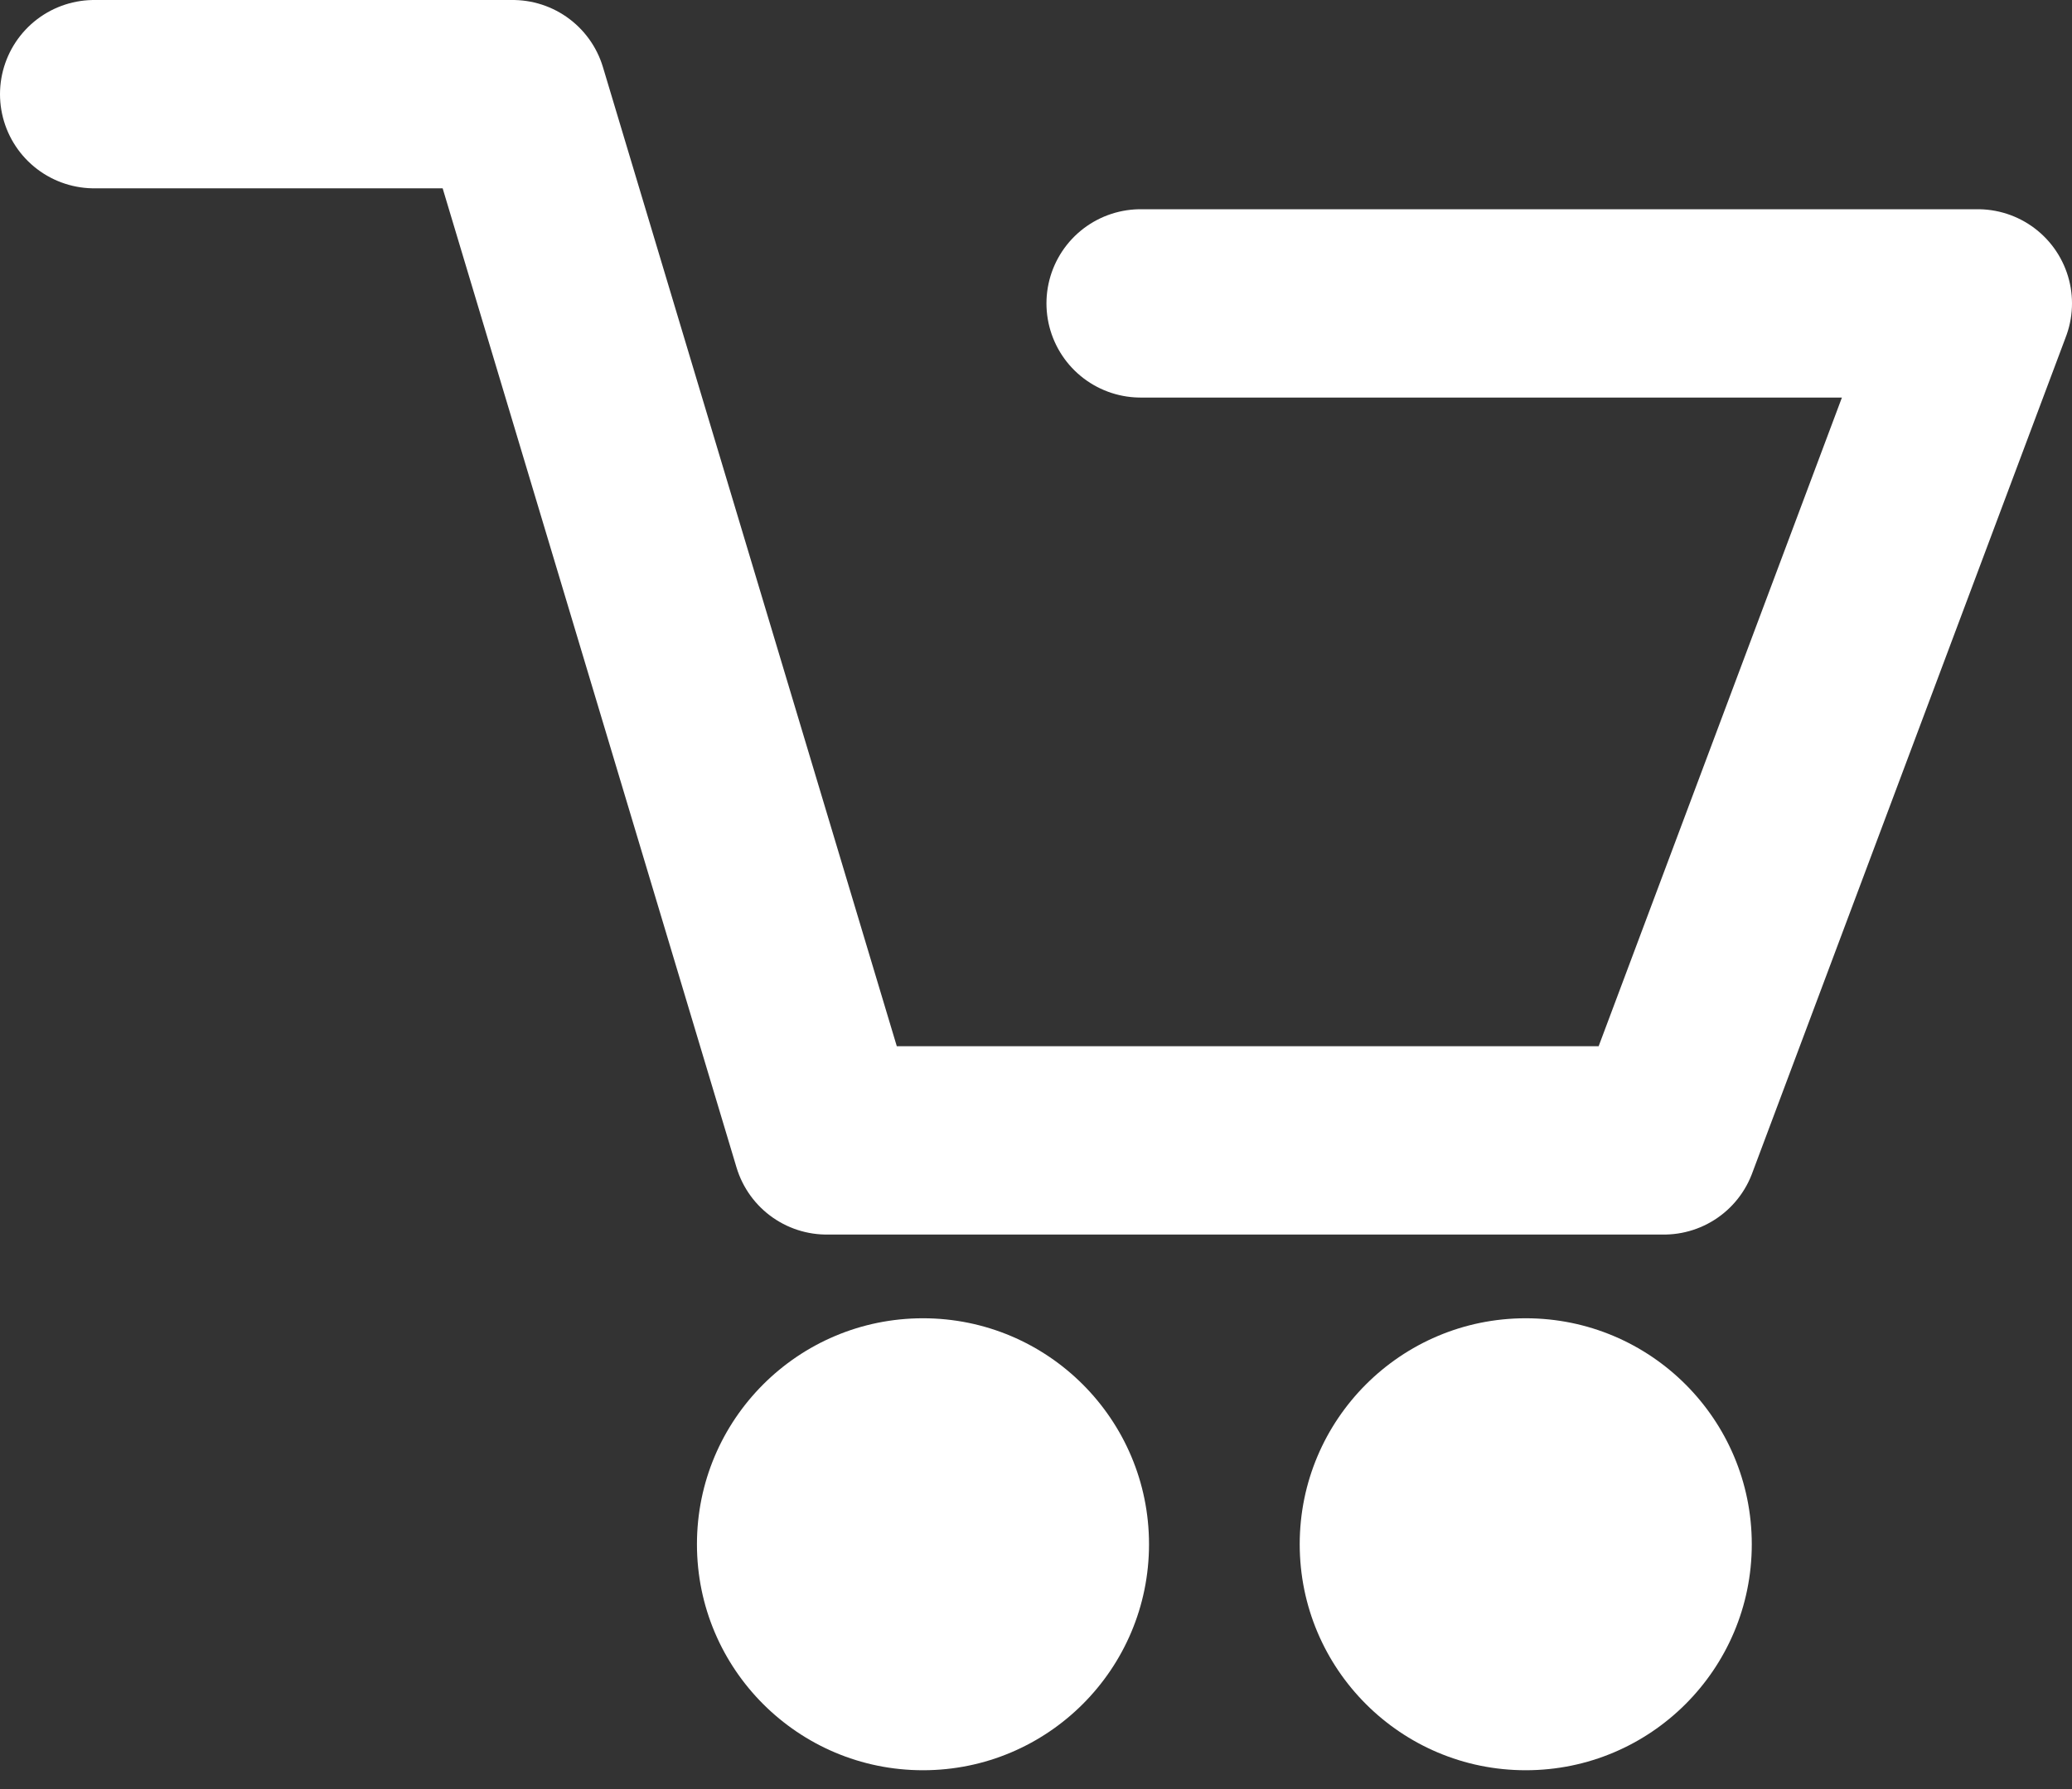 <svg width="22" height="19" viewBox="0 0 22 19" xmlns="http://www.w3.org/2000/svg"><rect x="0" y="0" width="22" height="19" fill="#333333" stroke="none"/><title>ic_cart/No Badge</title><g transform="translate(1 1)" fill="none" fill-rule="evenodd"><path stroke="#fff" stroke-width="2" stroke-linecap="round" stroke-linejoin="round" d="M0 0h4.444l3.334 11.111h8.889L20 2.222h-8.889"/><circle fill="#fff" cx="8.8" cy="15.4" r="2.4"/><circle fill="#fff" cx="15.2" cy="15.4" r="2.4"/></g></svg>
